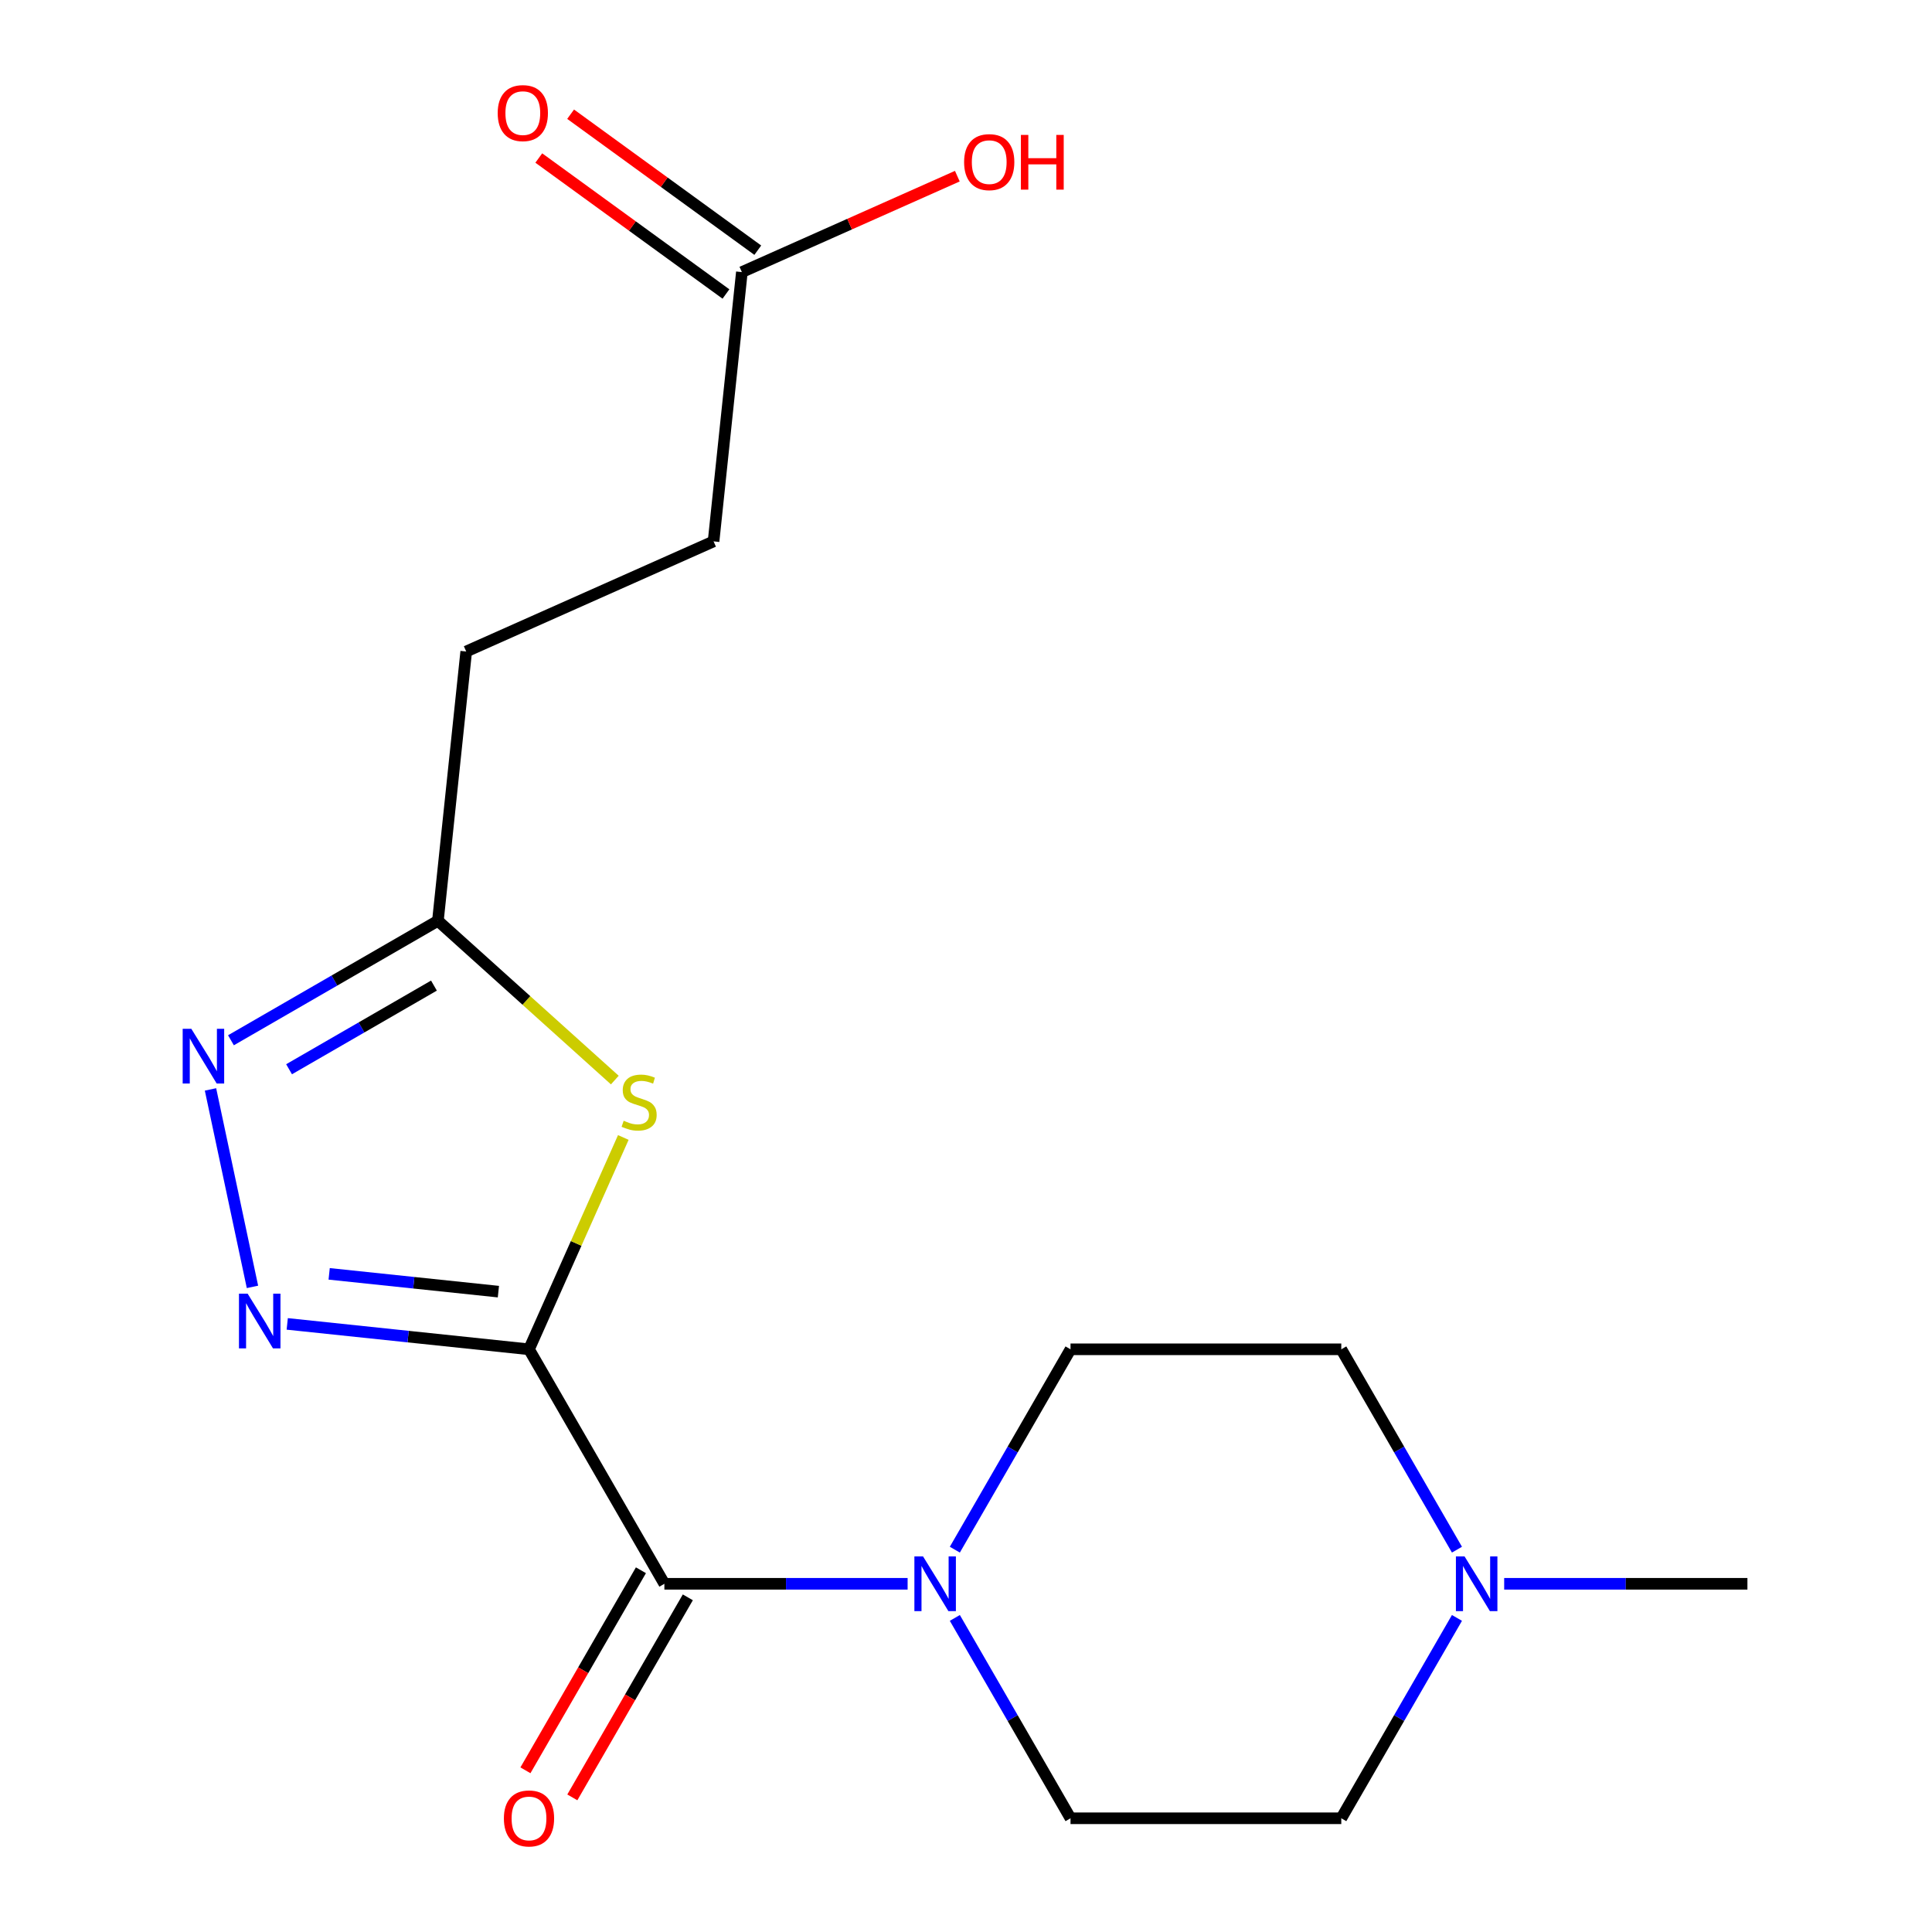 <?xml version='1.0' encoding='iso-8859-1'?>
<svg version='1.1' baseProfile='full'
              xmlns='http://www.w3.org/2000/svg'
                      xmlns:rdkit='http://www.rdkit.org/xml'
                      xmlns:xlink='http://www.w3.org/1999/xlink'
                  xml:space='preserve'
width='1000px' height='1000px' viewBox='0 0 1000 1000'>
<!-- END OF HEADER -->
<rect style='opacity:1.0;fill:#FFFFFF;stroke:none' width='1000' height='1000' x='0' y='0'> </rect>
<path class='bond-0' d='M 273.809,698.399 L 211.242,691.823' style='fill:none;fill-rule:evenodd;stroke:#000000;stroke-width:6px;stroke-linecap:butt;stroke-linejoin:miter;stroke-opacity:1' />
<path class='bond-0' d='M 211.242,691.823 L 148.675,685.247' style='fill:none;fill-rule:evenodd;stroke:#0000FF;stroke-width:6px;stroke-linecap:butt;stroke-linejoin:miter;stroke-opacity:1' />
<path class='bond-0' d='M 257.968,668.551 L 214.171,663.948' style='fill:none;fill-rule:evenodd;stroke:#000000;stroke-width:6px;stroke-linecap:butt;stroke-linejoin:miter;stroke-opacity:1' />
<path class='bond-0' d='M 214.171,663.948 L 170.375,659.345' style='fill:none;fill-rule:evenodd;stroke:#0000FF;stroke-width:6px;stroke-linecap:butt;stroke-linejoin:miter;stroke-opacity:1' />
<path class='bond-1' d='M 273.809,698.399 L 298.217,643.577' style='fill:none;fill-rule:evenodd;stroke:#000000;stroke-width:6px;stroke-linecap:butt;stroke-linejoin:miter;stroke-opacity:1' />
<path class='bond-1' d='M 298.217,643.577 L 322.626,588.754' style='fill:none;fill-rule:evenodd;stroke:#CCCC00;stroke-width:6px;stroke-linecap:butt;stroke-linejoin:miter;stroke-opacity:1' />
<path class='bond-2' d='M 273.809,698.399 L 343.881,819.769' style='fill:none;fill-rule:evenodd;stroke:#000000;stroke-width:6px;stroke-linecap:butt;stroke-linejoin:miter;stroke-opacity:1' />
<path class='bond-3' d='M 130.676,666.087 L 108.952,563.88' style='fill:none;fill-rule:evenodd;stroke:#0000FF;stroke-width:6px;stroke-linecap:butt;stroke-linejoin:miter;stroke-opacity:1' />
<path class='bond-5' d='M 318.227,559.04 L 272.445,517.817' style='fill:none;fill-rule:evenodd;stroke:#CCCC00;stroke-width:6px;stroke-linecap:butt;stroke-linejoin:miter;stroke-opacity:1' />
<path class='bond-5' d='M 272.445,517.817 L 226.663,476.595' style='fill:none;fill-rule:evenodd;stroke:#000000;stroke-width:6px;stroke-linecap:butt;stroke-linejoin:miter;stroke-opacity:1' />
<path class='bond-4' d='M 343.881,819.769 L 406.832,819.769' style='fill:none;fill-rule:evenodd;stroke:#000000;stroke-width:6px;stroke-linecap:butt;stroke-linejoin:miter;stroke-opacity:1' />
<path class='bond-4' d='M 406.832,819.769 L 469.783,819.769' style='fill:none;fill-rule:evenodd;stroke:#0000FF;stroke-width:6px;stroke-linecap:butt;stroke-linejoin:miter;stroke-opacity:1' />
<path class='bond-8' d='M 331.744,812.762 L 301.853,864.535' style='fill:none;fill-rule:evenodd;stroke:#000000;stroke-width:6px;stroke-linecap:butt;stroke-linejoin:miter;stroke-opacity:1' />
<path class='bond-8' d='M 301.853,864.535 L 271.962,916.307' style='fill:none;fill-rule:evenodd;stroke:#FF0000;stroke-width:6px;stroke-linecap:butt;stroke-linejoin:miter;stroke-opacity:1' />
<path class='bond-8' d='M 356.018,826.776 L 326.127,878.549' style='fill:none;fill-rule:evenodd;stroke:#000000;stroke-width:6px;stroke-linecap:butt;stroke-linejoin:miter;stroke-opacity:1' />
<path class='bond-8' d='M 326.127,878.549 L 296.236,930.322' style='fill:none;fill-rule:evenodd;stroke:#FF0000;stroke-width:6px;stroke-linecap:butt;stroke-linejoin:miter;stroke-opacity:1' />
<path class='bond-18' d='M 119.537,538.444 L 173.1,507.519' style='fill:none;fill-rule:evenodd;stroke:#0000FF;stroke-width:6px;stroke-linecap:butt;stroke-linejoin:miter;stroke-opacity:1' />
<path class='bond-18' d='M 173.1,507.519 L 226.663,476.595' style='fill:none;fill-rule:evenodd;stroke:#000000;stroke-width:6px;stroke-linecap:butt;stroke-linejoin:miter;stroke-opacity:1' />
<path class='bond-18' d='M 149.62,553.44 L 187.114,531.793' style='fill:none;fill-rule:evenodd;stroke:#0000FF;stroke-width:6px;stroke-linecap:butt;stroke-linejoin:miter;stroke-opacity:1' />
<path class='bond-18' d='M 187.114,531.793 L 224.608,510.146' style='fill:none;fill-rule:evenodd;stroke:#000000;stroke-width:6px;stroke-linecap:butt;stroke-linejoin:miter;stroke-opacity:1' />
<path class='bond-9' d='M 494.225,802.105 L 524.162,750.252' style='fill:none;fill-rule:evenodd;stroke:#0000FF;stroke-width:6px;stroke-linecap:butt;stroke-linejoin:miter;stroke-opacity:1' />
<path class='bond-9' d='M 524.162,750.252 L 554.099,698.399' style='fill:none;fill-rule:evenodd;stroke:#000000;stroke-width:6px;stroke-linecap:butt;stroke-linejoin:miter;stroke-opacity:1' />
<path class='bond-10' d='M 494.225,837.433 L 524.162,889.285' style='fill:none;fill-rule:evenodd;stroke:#0000FF;stroke-width:6px;stroke-linecap:butt;stroke-linejoin:miter;stroke-opacity:1' />
<path class='bond-10' d='M 524.162,889.285 L 554.099,941.138' style='fill:none;fill-rule:evenodd;stroke:#000000;stroke-width:6px;stroke-linecap:butt;stroke-linejoin:miter;stroke-opacity:1' />
<path class='bond-14' d='M 226.663,476.595 L 241.312,337.217' style='fill:none;fill-rule:evenodd;stroke:#000000;stroke-width:6px;stroke-linecap:butt;stroke-linejoin:miter;stroke-opacity:1' />
<path class='bond-6' d='M 754.119,837.433 L 724.182,889.285' style='fill:none;fill-rule:evenodd;stroke:#0000FF;stroke-width:6px;stroke-linecap:butt;stroke-linejoin:miter;stroke-opacity:1' />
<path class='bond-6' d='M 724.182,889.285 L 694.245,941.138' style='fill:none;fill-rule:evenodd;stroke:#000000;stroke-width:6px;stroke-linecap:butt;stroke-linejoin:miter;stroke-opacity:1' />
<path class='bond-17' d='M 778.561,819.769 L 841.512,819.769' style='fill:none;fill-rule:evenodd;stroke:#0000FF;stroke-width:6px;stroke-linecap:butt;stroke-linejoin:miter;stroke-opacity:1' />
<path class='bond-17' d='M 841.512,819.769 L 904.463,819.769' style='fill:none;fill-rule:evenodd;stroke:#000000;stroke-width:6px;stroke-linecap:butt;stroke-linejoin:miter;stroke-opacity:1' />
<path class='bond-19' d='M 754.119,802.105 L 724.182,750.252' style='fill:none;fill-rule:evenodd;stroke:#0000FF;stroke-width:6px;stroke-linecap:butt;stroke-linejoin:miter;stroke-opacity:1' />
<path class='bond-19' d='M 724.182,750.252 L 694.245,698.399' style='fill:none;fill-rule:evenodd;stroke:#000000;stroke-width:6px;stroke-linecap:butt;stroke-linejoin:miter;stroke-opacity:1' />
<path class='bond-7' d='M 383.99,140.837 L 369.341,280.215' style='fill:none;fill-rule:evenodd;stroke:#000000;stroke-width:6px;stroke-linecap:butt;stroke-linejoin:miter;stroke-opacity:1' />
<path class='bond-11' d='M 392.228,129.499 L 343.789,94.307' style='fill:none;fill-rule:evenodd;stroke:#000000;stroke-width:6px;stroke-linecap:butt;stroke-linejoin:miter;stroke-opacity:1' />
<path class='bond-11' d='M 343.789,94.307 L 295.351,59.115' style='fill:none;fill-rule:evenodd;stroke:#FF0000;stroke-width:6px;stroke-linecap:butt;stroke-linejoin:miter;stroke-opacity:1' />
<path class='bond-11' d='M 375.752,152.175 L 327.314,116.983' style='fill:none;fill-rule:evenodd;stroke:#000000;stroke-width:6px;stroke-linecap:butt;stroke-linejoin:miter;stroke-opacity:1' />
<path class='bond-11' d='M 327.314,116.983 L 278.876,81.791' style='fill:none;fill-rule:evenodd;stroke:#FF0000;stroke-width:6px;stroke-linecap:butt;stroke-linejoin:miter;stroke-opacity:1' />
<path class='bond-16' d='M 383.99,140.837 L 439.753,116.01' style='fill:none;fill-rule:evenodd;stroke:#000000;stroke-width:6px;stroke-linecap:butt;stroke-linejoin:miter;stroke-opacity:1' />
<path class='bond-16' d='M 439.753,116.01 L 495.515,91.183' style='fill:none;fill-rule:evenodd;stroke:#FF0000;stroke-width:6px;stroke-linecap:butt;stroke-linejoin:miter;stroke-opacity:1' />
<path class='bond-13' d='M 554.099,698.399 L 694.245,698.399' style='fill:none;fill-rule:evenodd;stroke:#000000;stroke-width:6px;stroke-linecap:butt;stroke-linejoin:miter;stroke-opacity:1' />
<path class='bond-12' d='M 554.099,941.138 L 694.245,941.138' style='fill:none;fill-rule:evenodd;stroke:#000000;stroke-width:6px;stroke-linecap:butt;stroke-linejoin:miter;stroke-opacity:1' />
<path class='bond-15' d='M 241.312,337.217 L 369.341,280.215' style='fill:none;fill-rule:evenodd;stroke:#000000;stroke-width:6px;stroke-linecap:butt;stroke-linejoin:miter;stroke-opacity:1' />
<path  class='atom-1' d='M 128.171 669.59
L 137.451 684.59
Q 138.371 686.07, 139.851 688.75
Q 141.331 691.43, 141.411 691.59
L 141.411 669.59
L 145.171 669.59
L 145.171 697.91
L 141.291 697.91
L 131.331 681.51
Q 130.171 679.59, 128.931 677.39
Q 127.731 675.19, 127.371 674.51
L 127.371 697.91
L 123.691 697.91
L 123.691 669.59
L 128.171 669.59
' fill='#0000FF'/>
<path  class='atom-2' d='M 322.811 580.09
Q 323.131 580.21, 324.451 580.77
Q 325.771 581.33, 327.211 581.69
Q 328.691 582.01, 330.131 582.01
Q 332.811 582.01, 334.371 580.73
Q 335.931 579.41, 335.931 577.13
Q 335.931 575.57, 335.131 574.61
Q 334.371 573.65, 333.171 573.13
Q 331.971 572.61, 329.971 572.01
Q 327.451 571.25, 325.931 570.53
Q 324.451 569.81, 323.371 568.29
Q 322.331 566.77, 322.331 564.21
Q 322.331 560.65, 324.731 558.45
Q 327.171 556.25, 331.971 556.25
Q 335.251 556.25, 338.971 557.81
L 338.051 560.89
Q 334.651 559.49, 332.091 559.49
Q 329.331 559.49, 327.811 560.65
Q 326.291 561.77, 326.331 563.73
Q 326.331 565.25, 327.091 566.17
Q 327.891 567.09, 329.011 567.61
Q 330.171 568.13, 332.091 568.73
Q 334.651 569.53, 336.171 570.33
Q 337.691 571.13, 338.771 572.77
Q 339.891 574.37, 339.891 577.13
Q 339.891 581.05, 337.251 583.17
Q 334.651 585.25, 330.291 585.25
Q 327.771 585.25, 325.851 584.69
Q 323.971 584.17, 321.731 583.25
L 322.811 580.09
' fill='#CCCC00'/>
<path  class='atom-4' d='M 99.033 532.507
L 108.313 547.507
Q 109.233 548.987, 110.713 551.667
Q 112.193 554.347, 112.273 554.507
L 112.273 532.507
L 116.033 532.507
L 116.033 560.827
L 112.153 560.827
L 102.193 544.427
Q 101.033 542.507, 99.793 540.307
Q 98.593 538.107, 98.233 537.427
L 98.233 560.827
L 94.553 560.827
L 94.553 532.507
L 99.033 532.507
' fill='#0000FF'/>
<path  class='atom-5' d='M 477.767 805.609
L 487.047 820.609
Q 487.967 822.089, 489.447 824.769
Q 490.927 827.449, 491.007 827.609
L 491.007 805.609
L 494.767 805.609
L 494.767 833.929
L 490.887 833.929
L 480.927 817.529
Q 479.767 815.609, 478.527 813.409
Q 477.327 811.209, 476.967 810.529
L 476.967 833.929
L 473.287 833.929
L 473.287 805.609
L 477.767 805.609
' fill='#0000FF'/>
<path  class='atom-7' d='M 758.057 805.609
L 767.337 820.609
Q 768.257 822.089, 769.737 824.769
Q 771.217 827.449, 771.297 827.609
L 771.297 805.609
L 775.057 805.609
L 775.057 833.929
L 771.177 833.929
L 761.217 817.529
Q 760.057 815.609, 758.817 813.409
Q 757.617 811.209, 757.257 810.529
L 757.257 833.929
L 753.577 833.929
L 753.577 805.609
L 758.057 805.609
' fill='#0000FF'/>
<path  class='atom-9' d='M 260.809 941.218
Q 260.809 934.418, 264.169 930.618
Q 267.529 926.818, 273.809 926.818
Q 280.089 926.818, 283.449 930.618
Q 286.809 934.418, 286.809 941.218
Q 286.809 948.098, 283.409 952.018
Q 280.009 955.898, 273.809 955.898
Q 267.569 955.898, 264.169 952.018
Q 260.809 948.138, 260.809 941.218
M 273.809 952.698
Q 278.129 952.698, 280.449 949.818
Q 282.809 946.898, 282.809 941.218
Q 282.809 935.658, 280.449 932.858
Q 278.129 930.018, 273.809 930.018
Q 269.489 930.018, 267.129 932.818
Q 264.809 935.618, 264.809 941.218
Q 264.809 946.938, 267.129 949.818
Q 269.489 952.698, 273.809 952.698
' fill='#FF0000'/>
<path  class='atom-12' d='M 257.61 58.542
Q 257.61 51.742, 260.97 47.942
Q 264.33 44.142, 270.61 44.142
Q 276.89 44.142, 280.25 47.942
Q 283.61 51.742, 283.61 58.542
Q 283.61 65.422, 280.21 69.342
Q 276.81 73.222, 270.61 73.222
Q 264.37 73.222, 260.97 69.342
Q 257.61 65.462, 257.61 58.542
M 270.61 70.022
Q 274.93 70.022, 277.25 67.142
Q 279.61 64.222, 279.61 58.542
Q 279.61 52.982, 277.25 50.182
Q 274.93 47.342, 270.61 47.342
Q 266.29 47.342, 263.93 50.142
Q 261.61 52.942, 261.61 58.542
Q 261.61 64.262, 263.93 67.142
Q 266.29 70.022, 270.61 70.022
' fill='#FF0000'/>
<path  class='atom-17' d='M 499.019 83.915
Q 499.019 77.115, 502.379 73.315
Q 505.739 69.515, 512.019 69.515
Q 518.299 69.515, 521.659 73.315
Q 525.019 77.115, 525.019 83.915
Q 525.019 90.795, 521.619 94.715
Q 518.219 98.595, 512.019 98.595
Q 505.779 98.595, 502.379 94.715
Q 499.019 90.835, 499.019 83.915
M 512.019 95.395
Q 516.339 95.395, 518.659 92.515
Q 521.019 89.595, 521.019 83.915
Q 521.019 78.355, 518.659 75.555
Q 516.339 72.715, 512.019 72.715
Q 507.699 72.715, 505.339 75.515
Q 503.019 78.315, 503.019 83.915
Q 503.019 89.635, 505.339 92.515
Q 507.699 95.395, 512.019 95.395
' fill='#FF0000'/>
<path  class='atom-17' d='M 528.419 69.835
L 532.259 69.835
L 532.259 81.875
L 546.739 81.875
L 546.739 69.835
L 550.579 69.835
L 550.579 98.155
L 546.739 98.155
L 546.739 85.075
L 532.259 85.075
L 532.259 98.155
L 528.419 98.155
L 528.419 69.835
' fill='#FF0000'/>
</svg>
